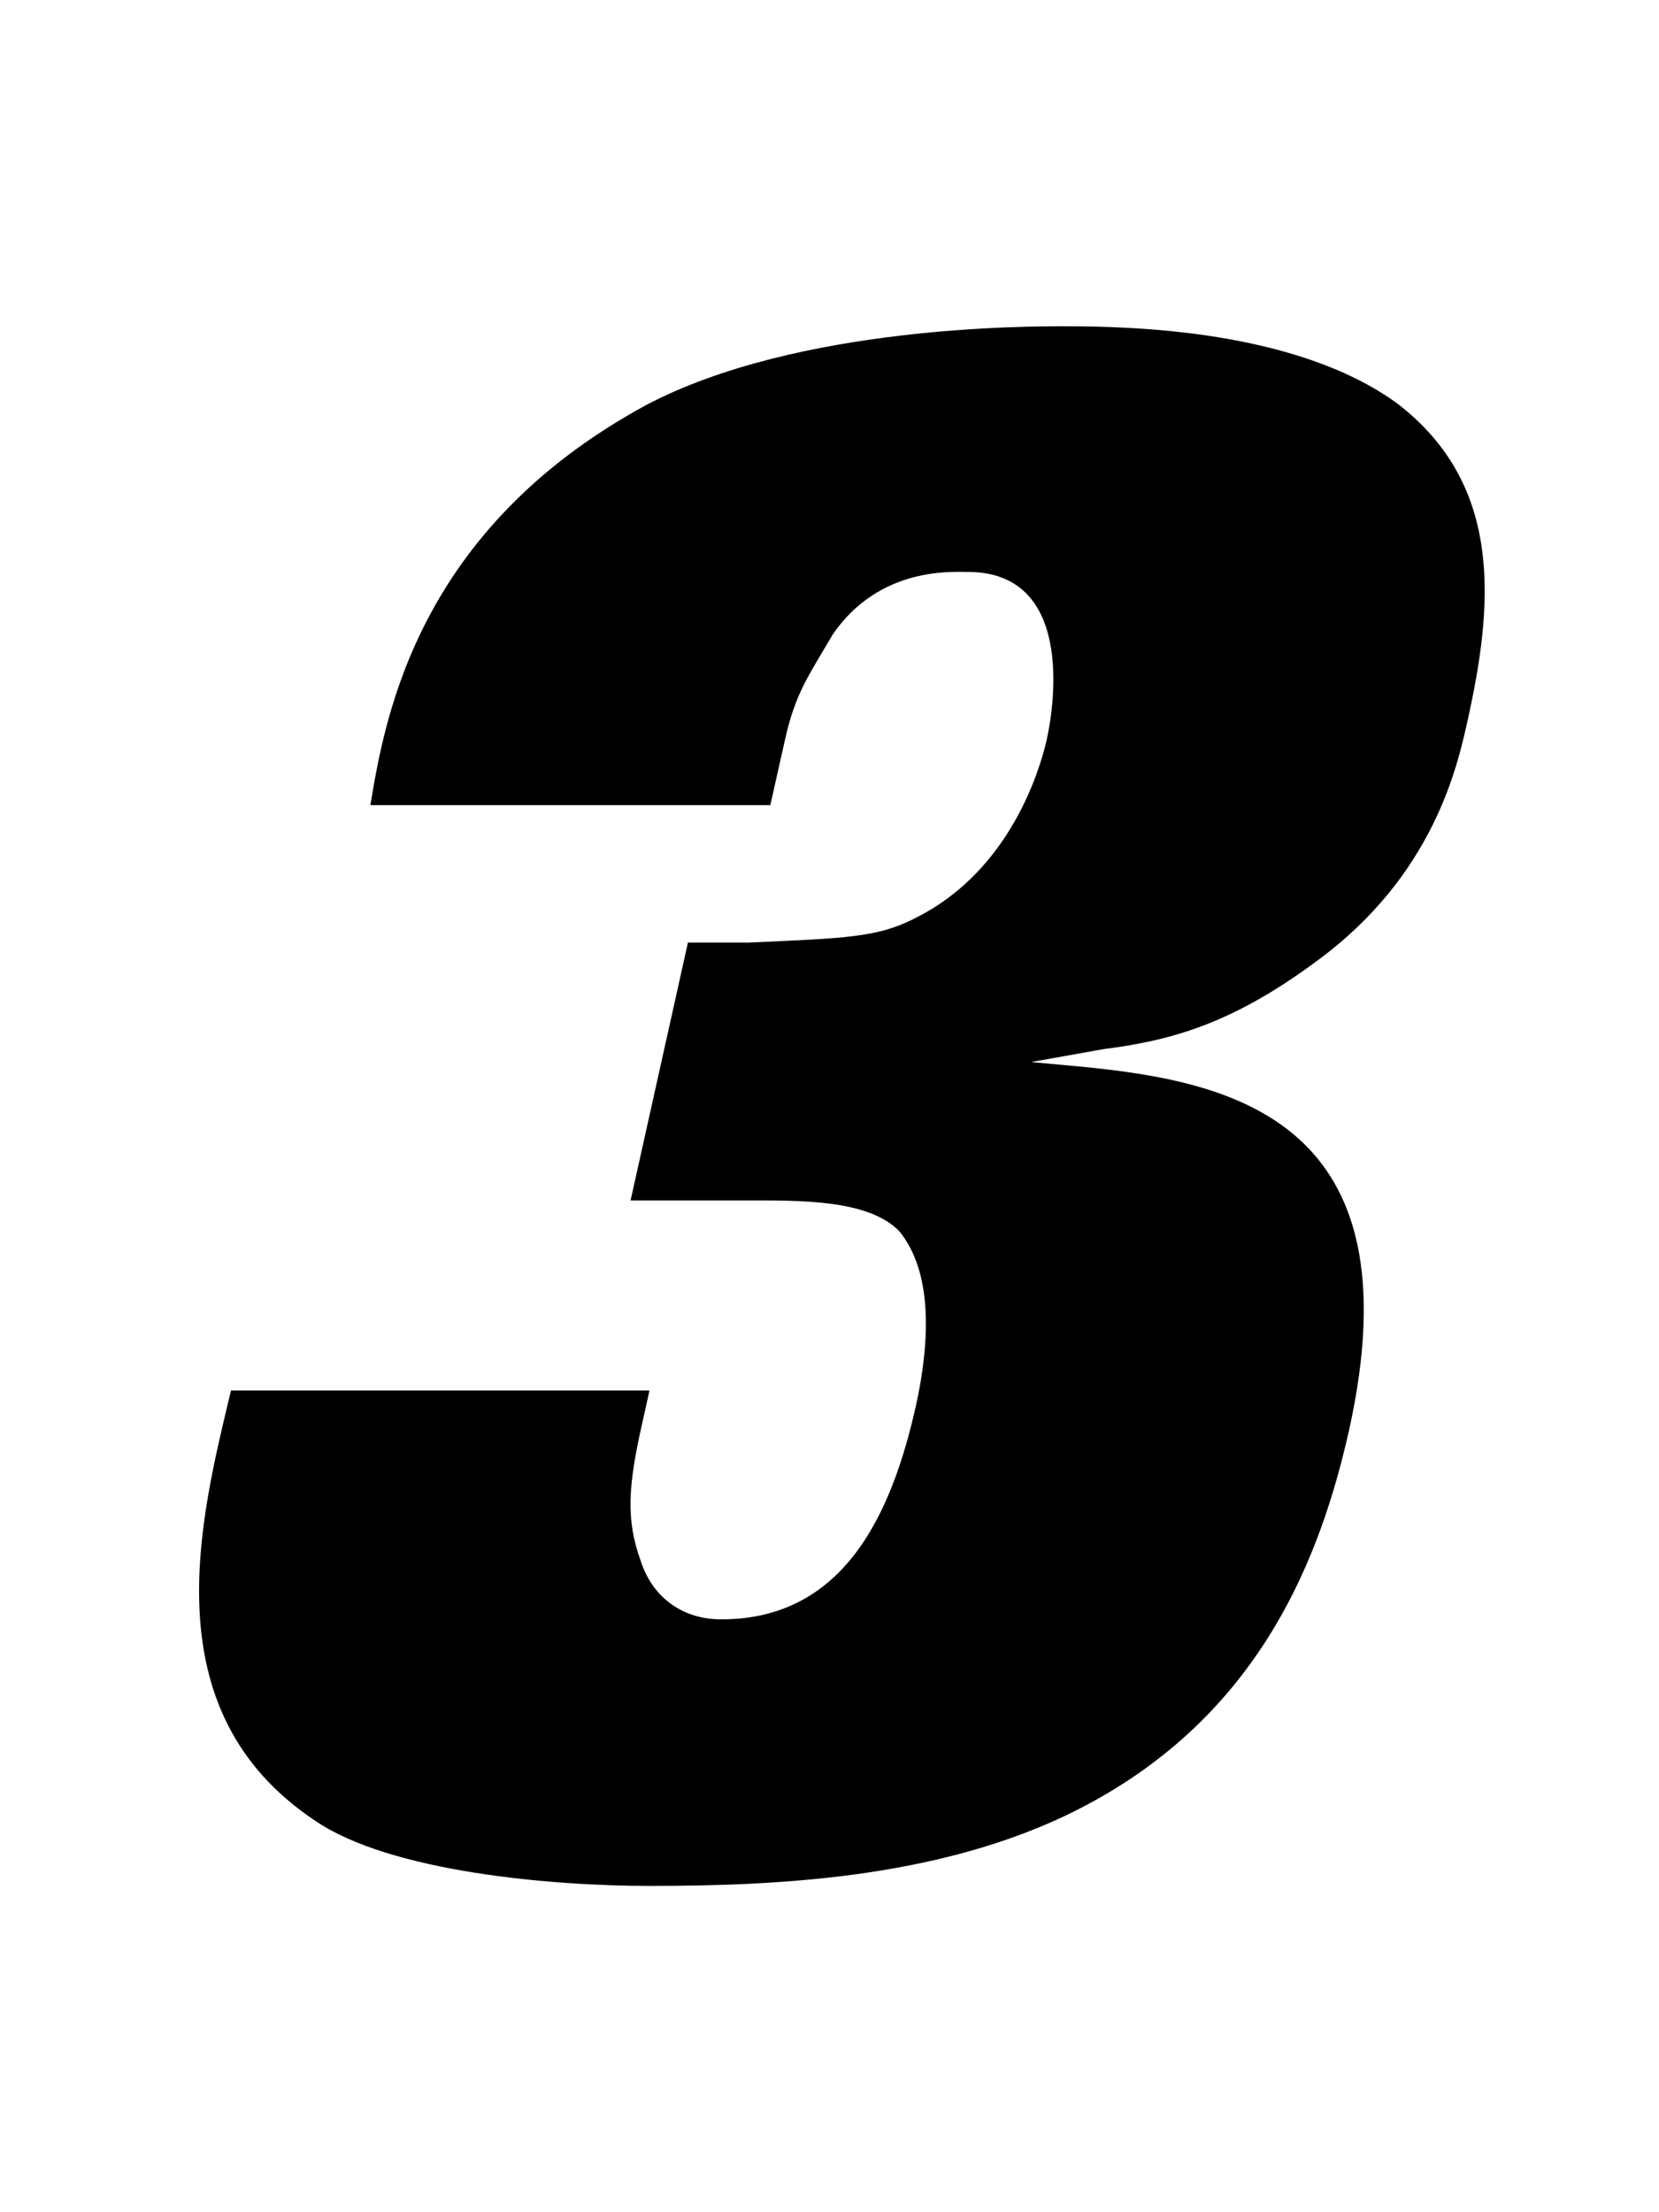 <svg width="75" height="100" viewBox="0 0 75 100" fill="none" xmlns="http://www.w3.org/2000/svg">
<path fill-rule="evenodd" clip-rule="evenodd" d="M59.608 43.383C64.795 39.551 65.873 34.668 66.319 32.698C67.504 27.413 68.012 21.96 63.173 18.243C58.584 14.893 51.071 14.75 48.148 14.75C46.66 14.75 36.064 14.688 29.202 18.315C18.882 23.92 17.403 32.386 16.744 36.396H34.825L35.494 33.411C35.957 31.361 36.501 30.631 37.659 28.661C39.762 25.622 43.006 25.854 43.755 25.854C48.496 25.854 47.712 31.709 47.31 33.482C46.998 34.828 45.671 39.284 41.527 41.423C39.718 42.403 38.221 42.403 33.854 42.608H31.1L28.507 54.264H33.587C36.091 54.264 39.245 54.193 40.662 55.663C42.168 57.517 42.053 60.627 41.402 63.568C40.342 68.273 38.247 73.201 32.606 73.201C30.869 73.201 29.496 72.221 28.961 70.546C28.293 68.692 28.391 67.177 29.033 64.334L29.362 62.855H10.443C9.062 68.639 6.78 77.319 14.23 82.291C17.652 84.644 25.058 85.25 29.336 85.25C35.351 85.25 43.113 84.894 49.378 81.454C57.051 77.256 59.706 70.341 60.981 64.682C64.1 50.664 55.75 48.882 48.843 48.213L46.615 48.008L49.913 47.42C53.023 47.028 55.803 46.226 59.608 43.383Z" fill="black"/>
</svg>
